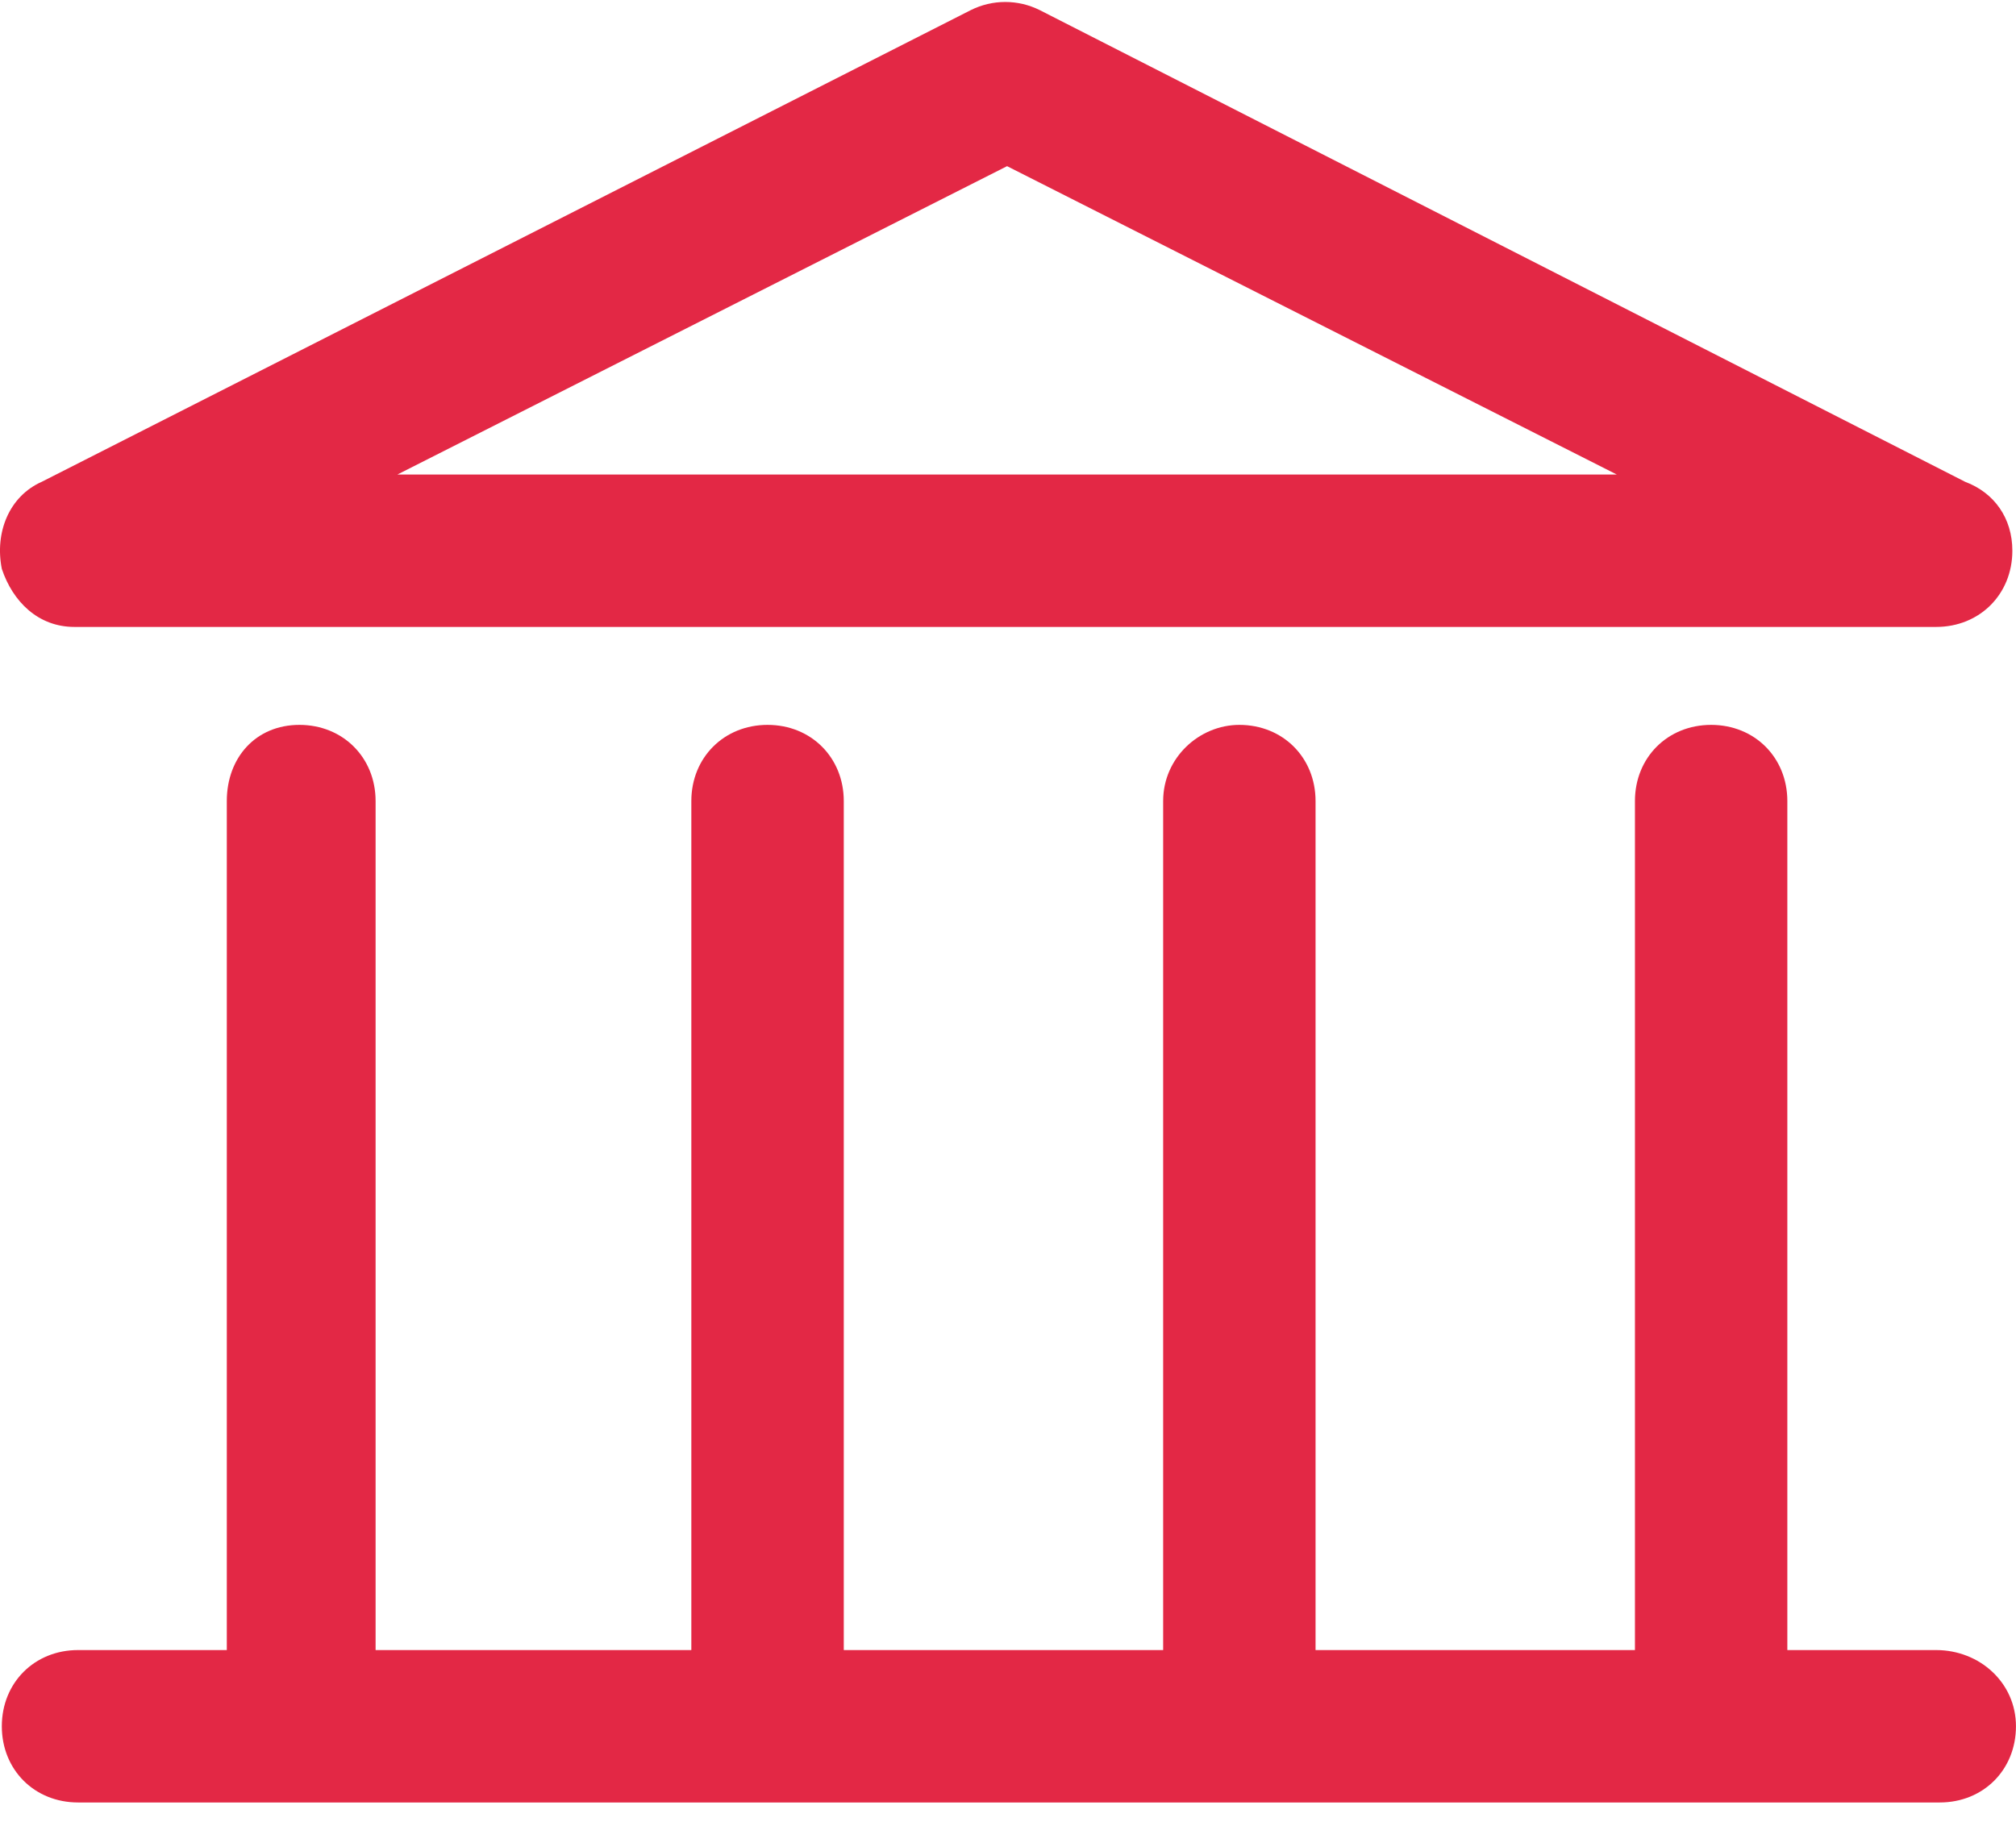 <svg width="52" height="47" viewBox="0 0 52 47" fill="none" xmlns="http://www.w3.org/2000/svg">
<path d="M1.919 16.175H49.94C51.063 16.175 51.906 15.332 51.906 14.209C51.906 13.367 51.438 12.711 50.689 12.431L26.819 0.261C26.257 -0.019 25.602 -0.019 25.04 0.261L1.076 12.431C0.234 12.805 -0.14 13.741 0.047 14.677C0.328 15.52 0.983 16.175 1.919 16.175ZM25.976 4.287L41.703 12.243H10.25L25.976 4.287ZM49.94 42.572H46.102V20.668C46.102 19.545 45.26 18.702 44.136 18.702C43.013 18.702 42.171 19.545 42.171 20.668V42.572H33.933V20.668C33.933 19.545 33.091 18.702 31.967 18.702C30.938 18.702 30.002 19.545 30.002 20.668V42.572H21.764V20.668C21.764 19.545 20.922 18.702 19.798 18.702C18.675 18.702 17.832 19.545 17.832 20.668V42.572H9.688V20.668C9.688 19.545 8.846 18.702 7.723 18.702C6.599 18.702 5.85 19.545 5.85 20.668V42.572H2.013C0.889 42.572 0.047 43.415 0.047 44.538C0.047 45.662 0.889 46.504 2.013 46.504H50.034C51.157 46.504 51.999 45.662 51.999 44.538C51.999 43.415 51.063 42.572 49.94 42.572Z" fill="#E32845"/>
</svg>
